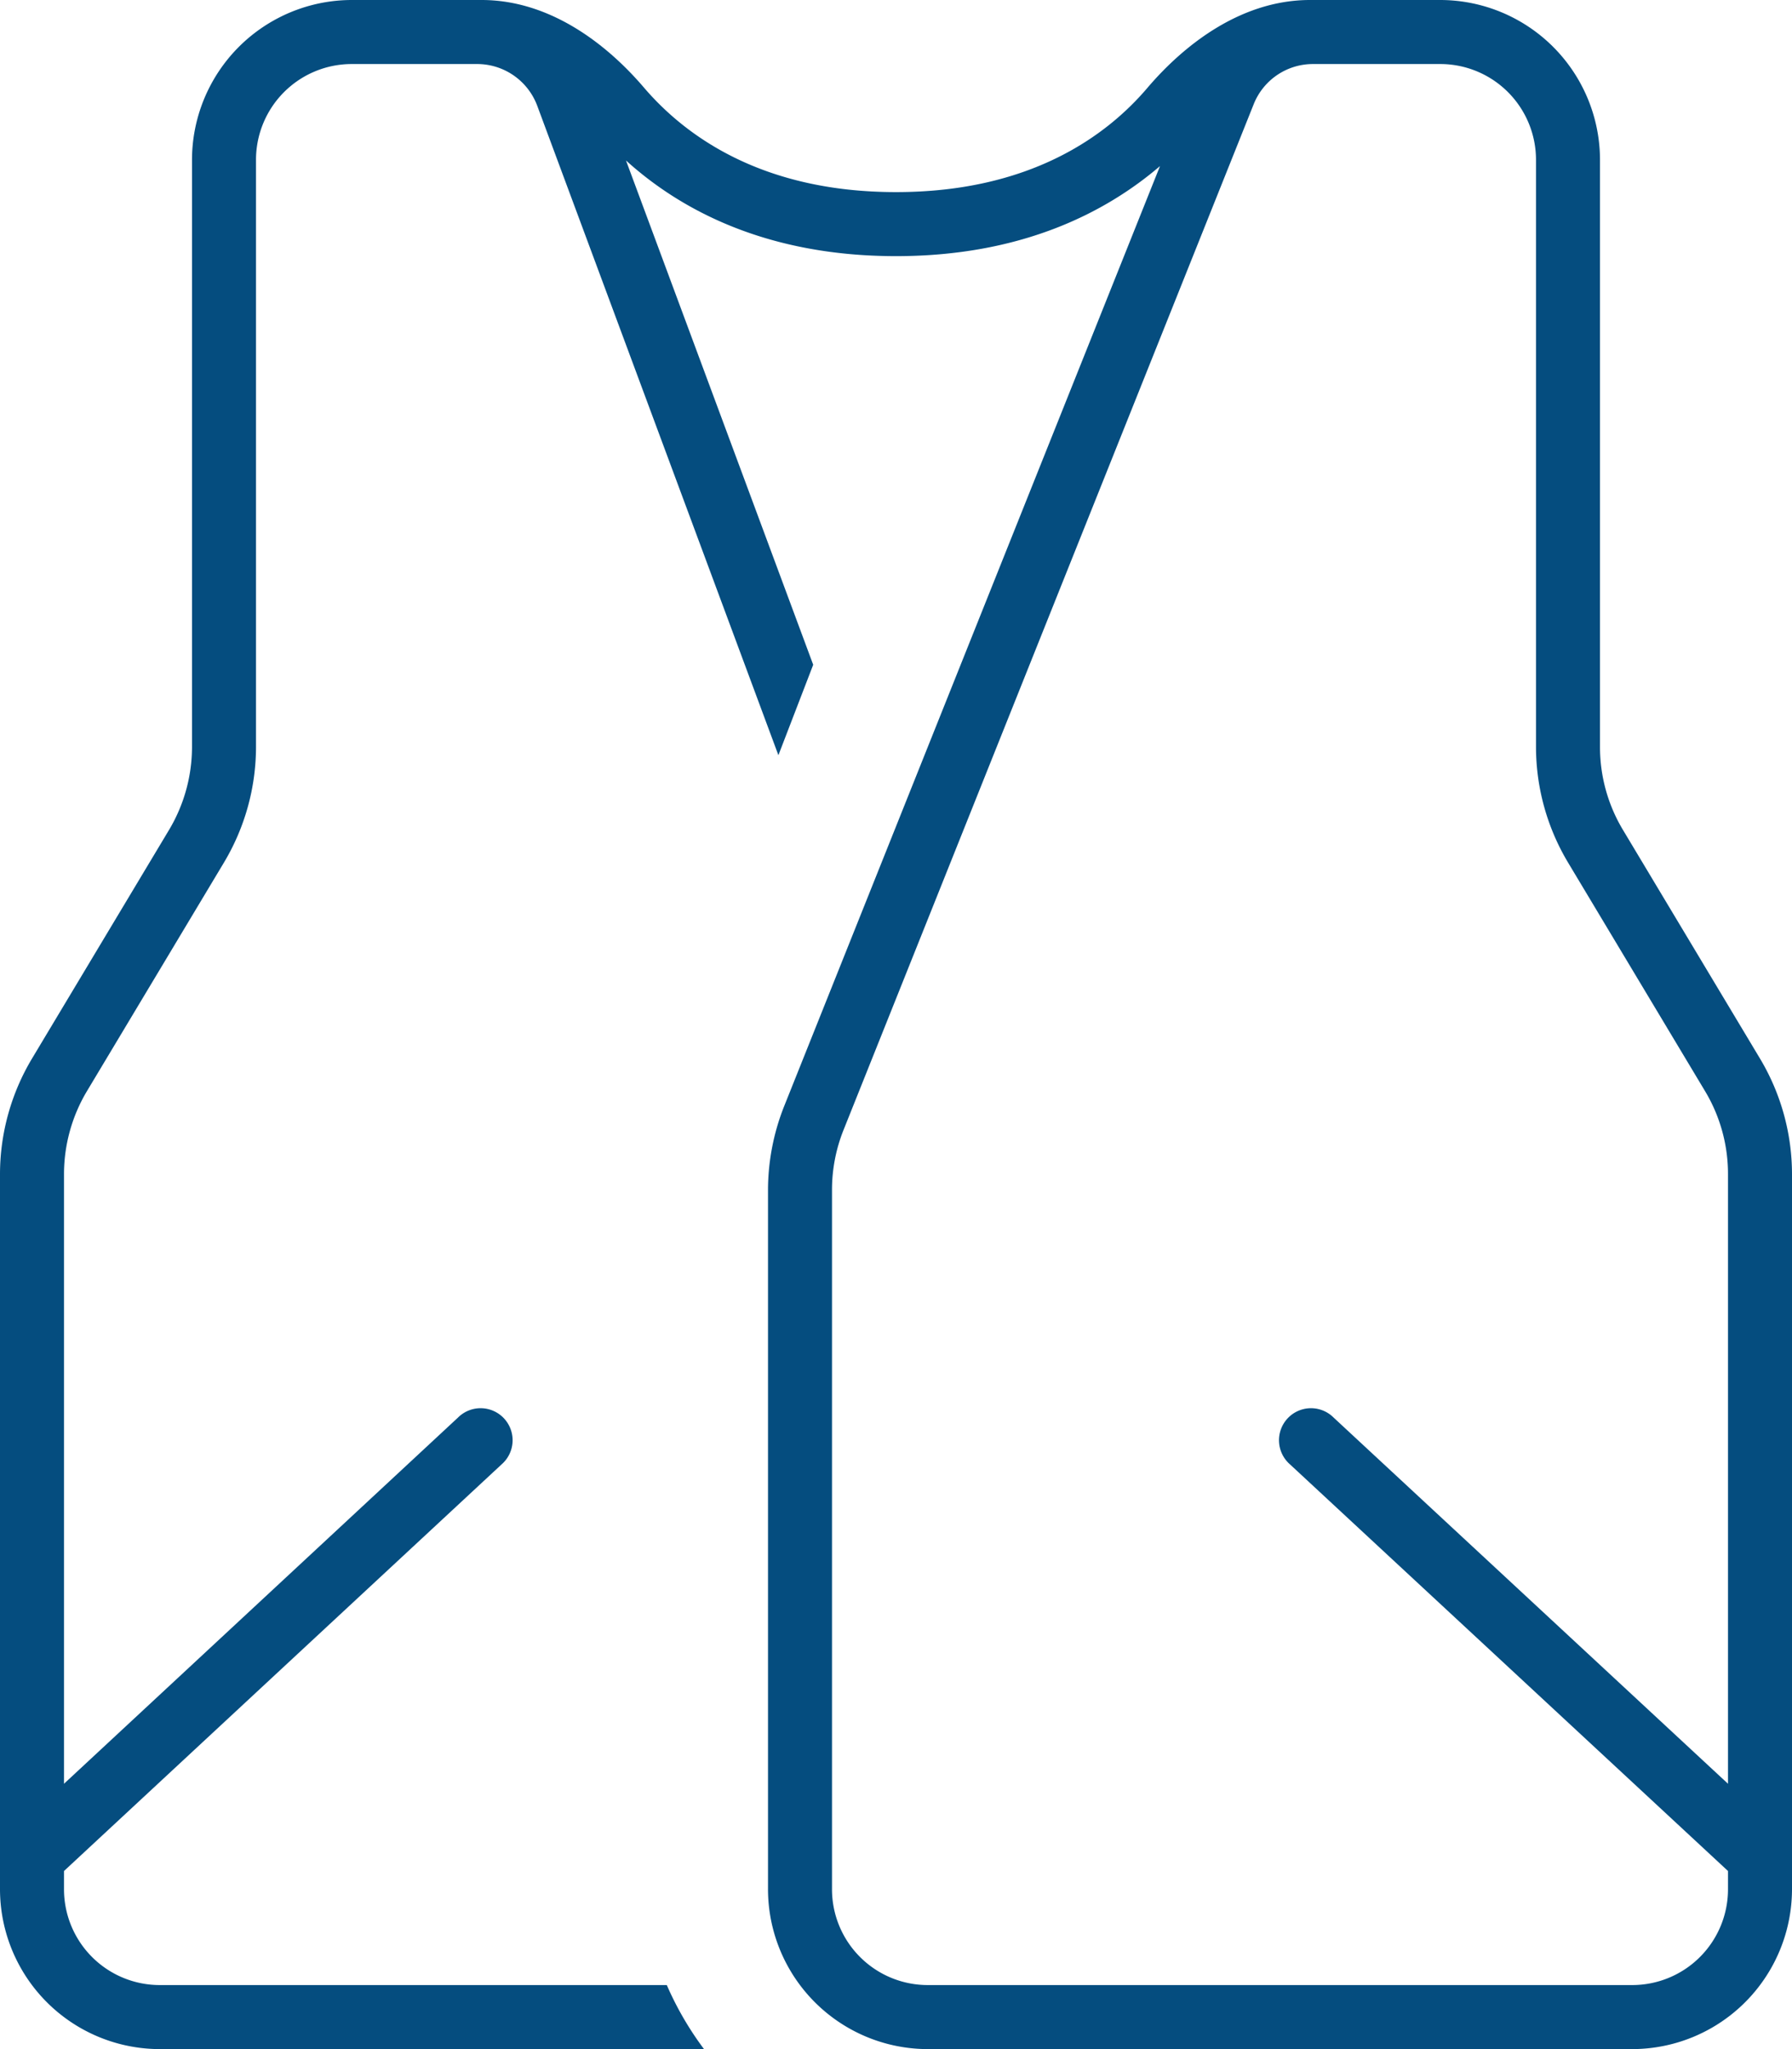<svg xmlns="http://www.w3.org/2000/svg" width="448" height="512" viewBox="0 0 448 512">
  <path id="vest-thin" d="M120.4,0H88A39.989,39.989,0,0,0,48,40V186.7a40.451,40.451,0,0,1-5.7,20.6L8,264.5a56.314,56.314,0,0,0-8,28.8V464H0v8a39.989,39.989,0,0,0,40,40H176a79.576,79.576,0,0,1-9.3-16H40a23.942,23.942,0,0,1-24-24v-4.5L125.4,365.9a8,8,0,1,0-10.9-11.7L16,445.7V293.3a40.451,40.451,0,0,1,5.7-20.6L56,215.5a56.314,56.314,0,0,0,8-28.8V40A23.942,23.942,0,0,1,88,16h31.3a16.033,16.033,0,0,1,15,10.4l60.3,162.3,8.7-22.6-46.8-126C170.2,52.5,191.7,64,224,64c31.1,0,52.2-10.7,66-22.5l-94,235a56.979,56.979,0,0,0-4,20.8V472a39.989,39.989,0,0,0,40,40H408a39.989,39.989,0,0,0,40-40v-8h0V293.3a56.314,56.314,0,0,0-8-28.8l-34.3-57.2a40.182,40.182,0,0,1-5.7-20.6V40A39.989,39.989,0,0,0,360,0H327.5c-17,0-31.2,10.9-40.6,21.9C276.8,33.8,257.7,48,224,48s-52.8-14.2-63-26.1C151.6,10.9,137.4,0,120.4,0ZM432,445.7l-98.6-91.5a8,8,0,1,0-10.9,11.7L432,467.5V472a23.942,23.942,0,0,1-24,24H232a23.942,23.942,0,0,1-24-24V297.2a40.315,40.315,0,0,1,2.9-14.9L313.4,26.1A15.939,15.939,0,0,1,328.2,16H360a23.942,23.942,0,0,1,24,24V186.7a56.314,56.314,0,0,0,8,28.8l34.3,57.2a40.182,40.182,0,0,1,5.7,20.6Z" fill="#054d7f"/>
</svg>
